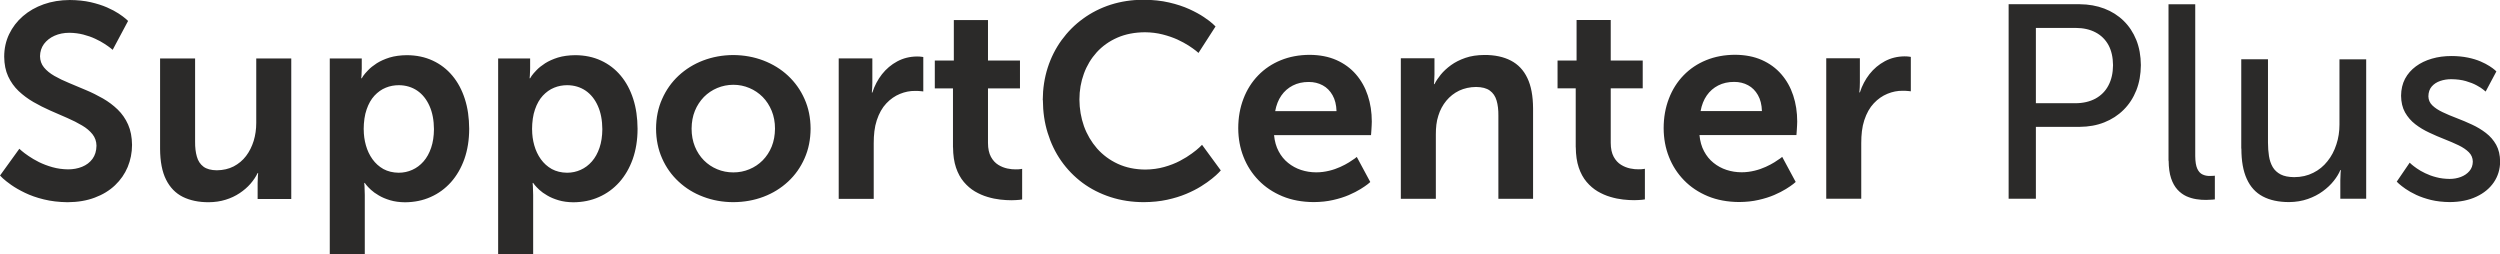 <?xml version="1.0" encoding="UTF-8"?>
<!DOCTYPE svg PUBLIC "-//W3C//DTD SVG 1.1//EN" "http://www.w3.org/Graphics/SVG/1.1/DTD/svg11.dtd">
<!-- Creator: CorelDRAW X5 -->
<svg xmlns="http://www.w3.org/2000/svg" xml:space="preserve" width="153.653mm" height="15.613mm" style="shape-rendering:geometricPrecision; text-rendering:geometricPrecision; image-rendering:optimizeQuality; fill-rule:evenodd; clip-rule:evenodd"
viewBox="0 0 37.981 3.859"
 xmlns:xlink="http://www.w3.org/1999/xlink">
 <defs>
  <style type="text/css">
   <![CDATA[
    .fil0 {fill:#2B2A29;fill-rule:nonzero}
   ]]>
  </style>
 </defs>
 <g id="Layer_x0020_1">
  <path class="fil0" d="M-0 2.666c0,0.001 0.015,0.015 0.043,0.043 0.029,0.027 0.071,0.06 0.127,0.1 0.057,0.04 0.126,0.08 0.209,0.12 0.083,0.04 0.178,0.074 0.286,0.1 0.108,0.027 0.228,0.041 0.361,0.043 0.155,-0.001 0.293,-0.024 0.414,-0.07 0.121,-0.045 0.224,-0.108 0.308,-0.188 0.084,-0.08 0.148,-0.172 0.192,-0.277 0.043,-0.105 0.066,-0.216 0.066,-0.336 -0.001,-0.118 -0.021,-0.221 -0.06,-0.309 -0.039,-0.088 -0.092,-0.164 -0.158,-0.228 -0.066,-0.064 -0.141,-0.12 -0.224,-0.168 -0.083,-0.047 -0.168,-0.09 -0.257,-0.127 -0.089,-0.038 -0.174,-0.074 -0.257,-0.108 -0.083,-0.034 -0.158,-0.07 -0.224,-0.108 -0.066,-0.038 -0.119,-0.081 -0.158,-0.129 -0.039,-0.048 -0.059,-0.105 -0.06,-0.17 0.001,-0.07 0.021,-0.132 0.06,-0.186 0.04,-0.053 0.093,-0.095 0.16,-0.125 0.067,-0.03 0.143,-0.045 0.227,-0.045 0.075,0.001 0.145,0.01 0.211,0.027 0.066,0.017 0.126,0.038 0.181,0.064 0.054,0.025 0.102,0.051 0.141,0.077 0.04,0.026 0.07,0.047 0.091,0.064 0.022,0.017 0.033,0.027 0.033,0.027l0.234 -0.439c0,-0.001 -0.012,-0.012 -0.036,-0.033 -0.024,-0.021 -0.059,-0.047 -0.107,-0.079 -0.047,-0.031 -0.107,-0.063 -0.178,-0.094 -0.071,-0.031 -0.154,-0.057 -0.248,-0.079 -0.094,-0.021 -0.2,-0.032 -0.317,-0.033 -0.143,0.001 -0.275,0.022 -0.396,0.065 -0.121,0.043 -0.226,0.103 -0.316,0.181 -0.09,0.078 -0.159,0.169 -0.209,0.273 -0.05,0.105 -0.075,0.219 -0.075,0.343 0.001,0.114 0.021,0.213 0.06,0.298 0.04,0.086 0.093,0.16 0.159,0.223 0.067,0.063 0.142,0.119 0.225,0.167 0.083,0.048 0.169,0.091 0.257,0.13 0.089,0.038 0.174,0.076 0.257,0.112 0.083,0.036 0.158,0.074 0.225,0.114 0.067,0.039 0.119,0.084 0.159,0.134 0.039,0.05 0.059,0.107 0.06,0.173 -0.001,0.081 -0.022,0.148 -0.061,0.201 -0.04,0.054 -0.092,0.093 -0.158,0.12 -0.065,0.026 -0.135,0.039 -0.212,0.039 -0.084,-0.001 -0.163,-0.012 -0.238,-0.033 -0.075,-0.021 -0.142,-0.047 -0.204,-0.077 -0.061,-0.031 -0.114,-0.062 -0.159,-0.093 -0.045,-0.031 -0.079,-0.056 -0.103,-0.077 -0.024,-0.021 -0.037,-0.032 -0.037,-0.033l-0.293 0.406zm2.432 -0.406c0.001,0.193 0.031,0.35 0.091,0.469 0.06,0.12 0.145,0.207 0.255,0.262 0.11,0.054 0.242,0.082 0.395,0.081 0.091,-0.001 0.176,-0.013 0.255,-0.038 0.079,-0.024 0.15,-0.058 0.213,-0.1 0.063,-0.042 0.118,-0.089 0.164,-0.142 0.046,-0.053 0.082,-0.107 0.109,-0.163l0.008 0c0,0.001 -0.001,0.015 -0.004,0.044 -0.002,0.028 -0.003,0.063 -0.004,0.107l0 0.243 0.511 0 0 -2.135 -0.532 0 0 0.979c0,0.096 -0.013,0.187 -0.039,0.273 -0.027,0.086 -0.065,0.163 -0.116,0.23 -0.051,0.067 -0.114,0.119 -0.188,0.158 -0.074,0.038 -0.16,0.058 -0.256,0.059 -0.087,-0.001 -0.155,-0.019 -0.203,-0.055 -0.048,-0.036 -0.082,-0.087 -0.1,-0.152 -0.019,-0.065 -0.028,-0.141 -0.027,-0.228l0 -1.264 -0.532 0 0 1.373zm2.578 1.599l0.532 0 0 -0.896c-0.001,-0.055 -0.002,-0.1 -0.004,-0.133 -0.003,-0.033 -0.004,-0.05 -0.004,-0.051l0.008 0c0,0.001 0.008,0.011 0.023,0.031 0.015,0.02 0.039,0.043 0.07,0.073 0.031,0.029 0.071,0.058 0.12,0.086 0.048,0.029 0.105,0.053 0.172,0.073 0.066,0.02 0.142,0.03 0.226,0.031 0.141,-0.001 0.271,-0.027 0.389,-0.08 0.118,-0.052 0.221,-0.127 0.309,-0.225 0.087,-0.098 0.155,-0.215 0.204,-0.352 0.048,-0.137 0.073,-0.29 0.073,-0.46 -0.001,-0.166 -0.022,-0.317 -0.066,-0.453 -0.044,-0.137 -0.107,-0.255 -0.19,-0.354 -0.083,-0.099 -0.182,-0.175 -0.299,-0.229 -0.116,-0.054 -0.246,-0.081 -0.391,-0.082 -0.1,0.001 -0.188,0.013 -0.264,0.036 -0.076,0.024 -0.14,0.053 -0.194,0.087 -0.054,0.035 -0.098,0.07 -0.131,0.105 -0.033,0.034 -0.058,0.063 -0.074,0.086 -0.015,0.024 -0.023,0.036 -0.023,0.037l-0.008 0c0,-0.001 0.001,-0.016 0.004,-0.043 0.002,-0.028 0.003,-0.062 0.004,-0.103l0 -0.155 -0.486 0 0 2.972zm0.515 -1.892c0.001,-0.118 0.015,-0.22 0.045,-0.305 0.029,-0.085 0.069,-0.155 0.119,-0.209 0.051,-0.054 0.107,-0.095 0.172,-0.121 0.063,-0.026 0.13,-0.038 0.2,-0.038 0.105,0.001 0.198,0.029 0.278,0.083 0.08,0.055 0.142,0.133 0.186,0.232 0.045,0.1 0.067,0.218 0.068,0.354 -0.001,0.106 -0.015,0.2 -0.043,0.282 -0.028,0.082 -0.066,0.151 -0.115,0.207 -0.05,0.057 -0.106,0.099 -0.171,0.128 -0.064,0.029 -0.133,0.044 -0.207,0.044 -0.088,-0.001 -0.165,-0.02 -0.232,-0.056 -0.066,-0.037 -0.121,-0.087 -0.166,-0.149 -0.045,-0.063 -0.078,-0.133 -0.1,-0.211 -0.022,-0.078 -0.033,-0.158 -0.033,-0.242zm2.043 1.892l0.532 0 0 -0.896c-0.001,-0.055 -0.002,-0.1 -0.004,-0.133 -0.003,-0.033 -0.004,-0.05 -0.004,-0.051l0.008 0c0,0.001 0.008,0.011 0.023,0.031 0.015,0.02 0.039,0.043 0.07,0.073 0.031,0.029 0.071,0.058 0.12,0.086 0.048,0.029 0.105,0.053 0.172,0.073 0.066,0.02 0.142,0.03 0.226,0.031 0.141,-0.001 0.271,-0.027 0.389,-0.08 0.118,-0.052 0.221,-0.127 0.309,-0.225 0.087,-0.098 0.155,-0.215 0.204,-0.352 0.048,-0.137 0.073,-0.29 0.073,-0.46 -0.001,-0.166 -0.022,-0.317 -0.066,-0.453 -0.044,-0.137 -0.107,-0.255 -0.19,-0.354 -0.083,-0.099 -0.182,-0.175 -0.299,-0.229 -0.116,-0.054 -0.246,-0.081 -0.391,-0.082 -0.1,0.001 -0.188,0.013 -0.264,0.036 -0.076,0.024 -0.14,0.053 -0.194,0.087 -0.054,0.035 -0.098,0.07 -0.131,0.105 -0.033,0.034 -0.058,0.063 -0.074,0.086 -0.015,0.024 -0.023,0.036 -0.023,0.037l-0.008 0c0,-0.001 0.001,-0.016 0.004,-0.043 0.002,-0.028 0.003,-0.062 0.004,-0.103l0 -0.155 -0.486 0 0 2.972zm0.515 -1.892c0.001,-0.118 0.015,-0.22 0.045,-0.305 0.029,-0.085 0.069,-0.155 0.119,-0.209 0.051,-0.054 0.107,-0.095 0.172,-0.121 0.063,-0.026 0.13,-0.038 0.2,-0.038 0.105,0.001 0.198,0.029 0.278,0.083 0.08,0.055 0.142,0.133 0.186,0.232 0.045,0.1 0.067,0.218 0.068,0.354 -0.001,0.106 -0.015,0.2 -0.043,0.282 -0.028,0.082 -0.066,0.151 -0.115,0.207 -0.05,0.057 -0.106,0.099 -0.171,0.128 -0.064,0.029 -0.133,0.044 -0.207,0.044 -0.088,-0.001 -0.165,-0.02 -0.232,-0.056 -0.066,-0.037 -0.121,-0.087 -0.166,-0.149 -0.045,-0.063 -0.078,-0.133 -0.1,-0.211 -0.022,-0.078 -0.033,-0.158 -0.033,-0.242zm1.884 -0.013c0.001,0.165 0.031,0.315 0.092,0.452 0.06,0.136 0.144,0.254 0.251,0.353 0.107,0.1 0.232,0.177 0.374,0.23 0.142,0.054 0.295,0.082 0.459,0.082 0.163,-0.001 0.315,-0.028 0.457,-0.082 0.142,-0.054 0.265,-0.13 0.373,-0.23 0.107,-0.099 0.19,-0.217 0.25,-0.353 0.061,-0.137 0.091,-0.287 0.092,-0.452 -0.001,-0.164 -0.031,-0.314 -0.092,-0.45 -0.06,-0.136 -0.144,-0.254 -0.251,-0.354 -0.107,-0.1 -0.232,-0.176 -0.374,-0.231 -0.142,-0.054 -0.294,-0.082 -0.459,-0.083 -0.163,0.001 -0.315,0.029 -0.457,0.083 -0.141,0.054 -0.265,0.131 -0.373,0.231 -0.107,0.1 -0.19,0.218 -0.25,0.354 -0.061,0.136 -0.091,0.286 -0.092,0.45zm0.54 0c0.001,-0.099 0.017,-0.189 0.05,-0.27 0.033,-0.082 0.08,-0.151 0.137,-0.211 0.059,-0.059 0.126,-0.104 0.202,-0.136 0.077,-0.032 0.159,-0.049 0.246,-0.049 0.087,0 0.167,0.017 0.243,0.049 0.076,0.032 0.143,0.077 0.202,0.136 0.058,0.059 0.103,0.129 0.137,0.211 0.033,0.081 0.05,0.171 0.05,0.27 -0.001,0.1 -0.017,0.19 -0.05,0.272 -0.033,0.081 -0.079,0.151 -0.137,0.21 -0.059,0.059 -0.126,0.104 -0.202,0.135 -0.076,0.032 -0.157,0.048 -0.243,0.048 -0.087,0 -0.17,-0.016 -0.246,-0.048 -0.076,-0.031 -0.144,-0.077 -0.202,-0.135 -0.058,-0.059 -0.104,-0.129 -0.137,-0.21 -0.033,-0.082 -0.05,-0.172 -0.05,-0.272zm2.235 1.067l0.532 0 0 -0.846c0,-0.063 0.003,-0.123 0.01,-0.181 0.007,-0.059 0.019,-0.114 0.036,-0.166 0.035,-0.106 0.083,-0.192 0.145,-0.257 0.062,-0.066 0.132,-0.114 0.208,-0.145 0.076,-0.031 0.152,-0.046 0.229,-0.045 0.036,0 0.066,0.001 0.089,0.004 0.024,0.002 0.036,0.003 0.036,0.004l0 -0.523c-0.001,-0.001 -0.01,-0.002 -0.029,-0.004 -0.019,-0.003 -0.041,-0.004 -0.067,-0.004 -0.11,0.001 -0.209,0.026 -0.299,0.074 -0.091,0.049 -0.168,0.114 -0.233,0.196 -0.064,0.082 -0.113,0.175 -0.146,0.278l-0.008 0c0,-0.001 0.001,-0.008 0.002,-0.022 0.001,-0.014 0.003,-0.032 0.004,-0.054 0.001,-0.023 0.002,-0.048 0.002,-0.075l0 -0.368 -0.511 0 0 2.135zm1.737 -0.783c0.001,0.119 0.016,0.222 0.045,0.308 0.029,0.086 0.069,0.159 0.119,0.218 0.05,0.059 0.106,0.107 0.168,0.144 0.062,0.036 0.127,0.065 0.193,0.084 0.066,0.02 0.13,0.033 0.193,0.04 0.062,0.007 0.119,0.01 0.169,0.01 0.051,-0.001 0.091,-0.003 0.119,-0.006 0.029,-0.003 0.043,-0.006 0.044,-0.006l0 -0.465c-0.001,0.001 -0.009,0.002 -0.026,0.004 -0.017,0.003 -0.04,0.004 -0.07,0.004 -0.038,0.001 -0.08,-0.003 -0.128,-0.013 -0.047,-0.01 -0.094,-0.028 -0.139,-0.056 -0.045,-0.028 -0.082,-0.068 -0.111,-0.121 -0.029,-0.054 -0.045,-0.124 -0.045,-0.211l0 -0.829 0.486 0 0 -0.423 -0.486 0 0 -0.615 -0.519 0 0 0.615 -0.289 0 0 0.423 0.276 0 0 0.896zm1.365 -0.716c0.001,0.176 0.024,0.341 0.073,0.497 0.048,0.156 0.116,0.298 0.206,0.426 0.09,0.128 0.198,0.239 0.324,0.333 0.126,0.093 0.268,0.165 0.425,0.216 0.157,0.051 0.326,0.077 0.509,0.077 0.126,-0.001 0.243,-0.013 0.349,-0.036 0.107,-0.023 0.204,-0.053 0.29,-0.089 0.086,-0.036 0.163,-0.075 0.228,-0.116 0.066,-0.041 0.121,-0.08 0.165,-0.116 0.045,-0.036 0.078,-0.066 0.1,-0.089 0.023,-0.023 0.034,-0.035 0.034,-0.036l-0.285 -0.389c0,0.001 -0.014,0.014 -0.04,0.039 -0.026,0.025 -0.065,0.057 -0.115,0.093 -0.05,0.037 -0.11,0.075 -0.181,0.112 -0.07,0.037 -0.15,0.068 -0.239,0.093 -0.089,0.025 -0.184,0.038 -0.287,0.039 -0.156,-0.001 -0.294,-0.03 -0.418,-0.087 -0.123,-0.057 -0.228,-0.135 -0.315,-0.233 -0.086,-0.099 -0.153,-0.212 -0.199,-0.339 -0.045,-0.128 -0.068,-0.262 -0.069,-0.405 0,-0.14 0.023,-0.27 0.068,-0.393 0.045,-0.123 0.11,-0.231 0.195,-0.325 0.086,-0.094 0.19,-0.168 0.313,-0.222 0.123,-0.054 0.264,-0.081 0.421,-0.082 0.095,0.001 0.183,0.012 0.266,0.033 0.083,0.021 0.158,0.047 0.225,0.077 0.066,0.031 0.124,0.062 0.172,0.093 0.047,0.031 0.084,0.057 0.11,0.078 0.026,0.021 0.039,0.032 0.039,0.033l0.259 -0.402c0,-0.001 -0.015,-0.015 -0.045,-0.043 -0.029,-0.026 -0.074,-0.061 -0.133,-0.1 -0.059,-0.04 -0.133,-0.08 -0.22,-0.12 -0.088,-0.04 -0.19,-0.074 -0.307,-0.101 -0.116,-0.027 -0.247,-0.041 -0.392,-0.042 -0.176,0.001 -0.34,0.026 -0.495,0.075 -0.155,0.05 -0.295,0.121 -0.421,0.213 -0.126,0.091 -0.234,0.2 -0.326,0.326 -0.091,0.126 -0.162,0.266 -0.211,0.419 -0.049,0.153 -0.074,0.317 -0.075,0.49zm2.968 0.431c0.001,0.153 0.027,0.296 0.08,0.43 0.053,0.135 0.129,0.253 0.229,0.356 0.1,0.103 0.22,0.183 0.361,0.242 0.142,0.059 0.301,0.088 0.478,0.089 0.107,-0.001 0.204,-0.011 0.294,-0.032 0.089,-0.02 0.168,-0.045 0.238,-0.075 0.07,-0.03 0.129,-0.061 0.178,-0.091 0.048,-0.03 0.085,-0.055 0.11,-0.075 0.026,-0.021 0.038,-0.031 0.038,-0.032l-0.205 -0.381c0,0.001 -0.01,0.009 -0.031,0.024 -0.021,0.015 -0.05,0.035 -0.087,0.058 -0.037,0.023 -0.082,0.047 -0.133,0.07 -0.051,0.023 -0.107,0.043 -0.169,0.058 -0.062,0.015 -0.127,0.024 -0.196,0.024 -0.08,0 -0.156,-0.012 -0.23,-0.036 -0.073,-0.024 -0.139,-0.06 -0.197,-0.107 -0.059,-0.047 -0.107,-0.106 -0.144,-0.176 -0.038,-0.07 -0.061,-0.153 -0.07,-0.246l1.473 0c0,-0.001 0.001,-0.008 0.002,-0.023 0.001,-0.015 0.003,-0.033 0.004,-0.056 0.001,-0.022 0.003,-0.045 0.004,-0.068 0.001,-0.023 0.002,-0.043 0.002,-0.059 0,-0.142 -0.02,-0.274 -0.061,-0.397 -0.04,-0.122 -0.101,-0.23 -0.181,-0.322 -0.08,-0.092 -0.179,-0.164 -0.296,-0.216 -0.118,-0.052 -0.253,-0.078 -0.407,-0.079 -0.16,0.001 -0.306,0.028 -0.438,0.082 -0.132,0.054 -0.246,0.13 -0.343,0.23 -0.096,0.099 -0.171,0.217 -0.223,0.353 -0.053,0.137 -0.08,0.287 -0.08,0.452zm0.561 -0.264c0.017,-0.093 0.048,-0.172 0.094,-0.238 0.046,-0.066 0.104,-0.116 0.174,-0.152 0.07,-0.036 0.151,-0.054 0.242,-0.054 0.079,0 0.149,0.017 0.212,0.051 0.062,0.033 0.112,0.084 0.149,0.149 0.038,0.066 0.058,0.147 0.061,0.243l-0.933 0zm1.909 1.331l0.532 0 0 -0.979c0,-0.05 0.002,-0.099 0.008,-0.147 0.006,-0.047 0.015,-0.093 0.03,-0.137 0.026,-0.086 0.067,-0.161 0.121,-0.227 0.054,-0.065 0.119,-0.116 0.195,-0.153 0.077,-0.036 0.163,-0.055 0.257,-0.056 0.09,0.001 0.16,0.019 0.209,0.055 0.05,0.036 0.084,0.087 0.103,0.152 0.019,0.065 0.028,0.141 0.027,0.228l0 1.264 0.527 0 0 -1.373c-0.001,-0.188 -0.029,-0.342 -0.087,-0.462 -0.057,-0.12 -0.141,-0.208 -0.251,-0.265 -0.11,-0.057 -0.244,-0.086 -0.403,-0.085 -0.107,0.001 -0.204,0.015 -0.287,0.044 -0.084,0.029 -0.157,0.066 -0.218,0.11 -0.062,0.045 -0.114,0.093 -0.156,0.144 -0.041,0.051 -0.073,0.099 -0.096,0.145l-0.008 0c0,-0.001 0.001,-0.016 0.004,-0.043 0.002,-0.028 0.003,-0.062 0.004,-0.103l0 -0.247 -0.511 0 0 2.135zm2.658 -0.783c0.001,0.119 0.016,0.222 0.045,0.308 0.029,0.086 0.069,0.159 0.119,0.218 0.05,0.059 0.106,0.107 0.168,0.144 0.062,0.036 0.127,0.065 0.193,0.084 0.066,0.02 0.13,0.033 0.193,0.04 0.062,0.007 0.119,0.01 0.169,0.01 0.051,-0.001 0.091,-0.003 0.119,-0.006 0.029,-0.003 0.043,-0.006 0.044,-0.006l0 -0.465c-0.001,0.001 -0.009,0.002 -0.026,0.004 -0.017,0.003 -0.04,0.004 -0.07,0.004 -0.038,0.001 -0.08,-0.003 -0.128,-0.013 -0.047,-0.01 -0.094,-0.028 -0.139,-0.056 -0.045,-0.028 -0.082,-0.068 -0.111,-0.121 -0.029,-0.054 -0.045,-0.124 -0.045,-0.211l0 -0.829 0.486 0 0 -0.423 -0.486 0 0 -0.615 -0.519 0 0 0.615 -0.289 0 0 0.423 0.276 0 0 0.896zm1.335 -0.285c0.001,0.153 0.027,0.296 0.08,0.43 0.053,0.135 0.129,0.253 0.229,0.356 0.1,0.103 0.22,0.183 0.361,0.242 0.142,0.059 0.301,0.088 0.478,0.089 0.107,-0.001 0.204,-0.011 0.294,-0.032 0.089,-0.02 0.168,-0.045 0.238,-0.075 0.07,-0.03 0.129,-0.061 0.178,-0.091 0.048,-0.03 0.085,-0.055 0.11,-0.075 0.026,-0.021 0.038,-0.031 0.038,-0.032l-0.205 -0.381c0,0.001 -0.01,0.009 -0.031,0.024 -0.021,0.015 -0.05,0.035 -0.087,0.058 -0.037,0.023 -0.082,0.047 -0.133,0.07 -0.051,0.023 -0.107,0.043 -0.169,0.058 -0.062,0.015 -0.127,0.024 -0.196,0.024 -0.08,0 -0.156,-0.012 -0.23,-0.036 -0.073,-0.024 -0.139,-0.06 -0.197,-0.107 -0.059,-0.047 -0.107,-0.106 -0.144,-0.176 -0.038,-0.07 -0.061,-0.153 -0.07,-0.246l1.473 0c0,-0.001 0.001,-0.008 0.002,-0.023 0.001,-0.015 0.003,-0.033 0.004,-0.056 0.001,-0.022 0.003,-0.045 0.004,-0.068 0.001,-0.023 0.002,-0.043 0.002,-0.059 0,-0.142 -0.02,-0.274 -0.061,-0.397 -0.04,-0.122 -0.101,-0.23 -0.181,-0.322 -0.08,-0.092 -0.179,-0.164 -0.296,-0.216 -0.118,-0.052 -0.253,-0.078 -0.407,-0.079 -0.16,0.001 -0.306,0.028 -0.438,0.082 -0.132,0.054 -0.246,0.13 -0.343,0.23 -0.096,0.099 -0.171,0.217 -0.223,0.353 -0.053,0.137 -0.08,0.287 -0.08,0.452zm0.561 -0.264c0.017,-0.093 0.048,-0.172 0.094,-0.238 0.046,-0.066 0.104,-0.116 0.174,-0.152 0.07,-0.036 0.151,-0.054 0.242,-0.054 0.079,0 0.149,0.017 0.212,0.051 0.062,0.033 0.112,0.084 0.149,0.149 0.038,0.066 0.058,0.147 0.061,0.243l-0.933 0zm1.909 1.331l0.532 0 0 -0.846c0,-0.063 0.003,-0.123 0.01,-0.181 0.007,-0.059 0.019,-0.114 0.036,-0.166 0.035,-0.106 0.083,-0.192 0.145,-0.257 0.062,-0.066 0.132,-0.114 0.208,-0.145 0.076,-0.031 0.152,-0.046 0.229,-0.045 0.036,0 0.066,0.001 0.089,0.004 0.024,0.002 0.036,0.003 0.036,0.004l0 -0.523c-0.001,-0.001 -0.01,-0.002 -0.029,-0.004 -0.019,-0.003 -0.041,-0.004 -0.067,-0.004 -0.11,0.001 -0.209,0.026 -0.299,0.074 -0.091,0.049 -0.168,0.114 -0.233,0.196 -0.064,0.082 -0.113,0.175 -0.146,0.278l-0.008 0c0,-0.001 0.001,-0.008 0.002,-0.022 0.001,-0.014 0.003,-0.032 0.004,-0.054 0.001,-0.023 0.002,-0.048 0.002,-0.075l0 -0.368 -0.511 0 0 2.135zm2.771 0l0.414 0 0 -1.092 0.666 0c0.135,-0.001 0.26,-0.023 0.373,-0.068 0.113,-0.045 0.211,-0.108 0.294,-0.191 0.083,-0.082 0.147,-0.181 0.193,-0.296 0.045,-0.114 0.068,-0.242 0.069,-0.383 -0.001,-0.141 -0.024,-0.268 -0.069,-0.381 -0.046,-0.114 -0.11,-0.211 -0.193,-0.292 -0.083,-0.081 -0.181,-0.143 -0.294,-0.186 -0.113,-0.043 -0.238,-0.065 -0.373,-0.066l-1.08 0 0 2.955zm0.414 -1.452l0 -1.143 0.603 0c0.118,0 0.219,0.023 0.304,0.068 0.084,0.044 0.15,0.109 0.196,0.193 0.045,0.084 0.068,0.186 0.069,0.305 -0.001,0.119 -0.024,0.222 -0.07,0.308 -0.045,0.087 -0.112,0.153 -0.197,0.2 -0.086,0.046 -0.188,0.07 -0.307,0.07l-0.599 0zm2.017 0.875c0.001,0.106 0.013,0.195 0.037,0.266 0.024,0.072 0.057,0.129 0.097,0.173 0.04,0.044 0.086,0.077 0.135,0.1 0.05,0.022 0.1,0.037 0.152,0.045 0.052,0.008 0.101,0.012 0.148,0.011 0.037,-0.001 0.068,-0.002 0.093,-0.004 0.026,-0.003 0.039,-0.004 0.04,-0.004l0 -0.36c-0.001,0 -0.008,0.001 -0.022,0.002 -0.013,0.001 -0.03,0.002 -0.05,0.002 -0.043,0.001 -0.08,-0.006 -0.114,-0.022 -0.034,-0.015 -0.061,-0.045 -0.081,-0.088 -0.02,-0.044 -0.03,-0.107 -0.031,-0.192l0 -2.306 -0.406 0 0 2.377zm1.105 -0.184c0,0.187 0.027,0.34 0.082,0.46 0.054,0.12 0.135,0.209 0.243,0.266 0.107,0.057 0.241,0.086 0.4,0.086 0.104,-0.001 0.198,-0.017 0.284,-0.047 0.086,-0.03 0.162,-0.069 0.228,-0.118 0.066,-0.048 0.121,-0.1 0.166,-0.157 0.045,-0.056 0.078,-0.111 0.1,-0.164l0.008 0c0,0.001 -0.001,0.016 -0.004,0.045 -0.002,0.029 -0.003,0.066 -0.004,0.11l0 0.28 0.393 0 0 -2.118 -0.406 0 0 0.992c0,0.105 -0.015,0.206 -0.047,0.301 -0.031,0.096 -0.075,0.181 -0.135,0.255 -0.059,0.075 -0.131,0.134 -0.216,0.176 -0.085,0.043 -0.181,0.066 -0.29,0.066 -0.084,-0.001 -0.153,-0.014 -0.205,-0.041 -0.052,-0.027 -0.093,-0.065 -0.121,-0.112 -0.028,-0.048 -0.047,-0.104 -0.057,-0.168 -0.01,-0.064 -0.015,-0.132 -0.015,-0.206l0 -1.264 -0.406 0 0 1.356zm2.361 0.502c0,0.001 0.011,0.012 0.033,0.032 0.023,0.021 0.056,0.046 0.1,0.077 0.044,0.031 0.098,0.061 0.163,0.092 0.065,0.03 0.14,0.056 0.225,0.077 0.084,0.02 0.179,0.031 0.283,0.032 0.156,-0.001 0.291,-0.028 0.405,-0.082 0.114,-0.053 0.202,-0.126 0.265,-0.218 0.063,-0.093 0.095,-0.197 0.096,-0.316 -0.001,-0.098 -0.021,-0.183 -0.06,-0.254 -0.039,-0.07 -0.091,-0.13 -0.156,-0.18 -0.065,-0.05 -0.135,-0.092 -0.213,-0.128 -0.077,-0.036 -0.154,-0.068 -0.232,-0.098 -0.077,-0.029 -0.148,-0.059 -0.213,-0.09 -0.064,-0.03 -0.117,-0.065 -0.156,-0.103 -0.039,-0.038 -0.059,-0.084 -0.06,-0.138 0.001,-0.061 0.018,-0.111 0.051,-0.149 0.033,-0.038 0.076,-0.066 0.128,-0.084 0.052,-0.018 0.109,-0.027 0.168,-0.027 0.084,0.001 0.158,0.01 0.223,0.029 0.065,0.019 0.119,0.04 0.164,0.065 0.045,0.024 0.078,0.046 0.101,0.065 0.023,0.018 0.035,0.028 0.035,0.029l0.163 -0.306c0,-0.001 -0.009,-0.009 -0.026,-0.024 -0.017,-0.015 -0.044,-0.035 -0.08,-0.058 -0.036,-0.023 -0.081,-0.047 -0.135,-0.07 -0.054,-0.023 -0.118,-0.043 -0.191,-0.058 -0.074,-0.015 -0.157,-0.024 -0.25,-0.024 -0.106,0 -0.206,0.013 -0.298,0.04 -0.093,0.027 -0.174,0.066 -0.243,0.117 -0.07,0.052 -0.125,0.114 -0.165,0.189 -0.039,0.075 -0.059,0.16 -0.06,0.257 0.001,0.098 0.021,0.182 0.06,0.253 0.04,0.07 0.091,0.13 0.156,0.18 0.065,0.05 0.135,0.092 0.213,0.128 0.077,0.036 0.154,0.07 0.232,0.1 0.077,0.03 0.148,0.061 0.213,0.092 0.064,0.031 0.116,0.066 0.156,0.106 0.039,0.039 0.059,0.086 0.06,0.142 -0.001,0.057 -0.018,0.105 -0.052,0.144 -0.033,0.039 -0.077,0.069 -0.13,0.089 -0.053,0.02 -0.11,0.03 -0.17,0.03 -0.074,-0.001 -0.142,-0.009 -0.204,-0.026 -0.063,-0.016 -0.119,-0.037 -0.168,-0.061 -0.05,-0.024 -0.092,-0.048 -0.127,-0.073 -0.035,-0.024 -0.061,-0.045 -0.08,-0.061 -0.018,-0.017 -0.028,-0.025 -0.028,-0.026l-0.197 0.289z"/>
 </g>
</svg>
